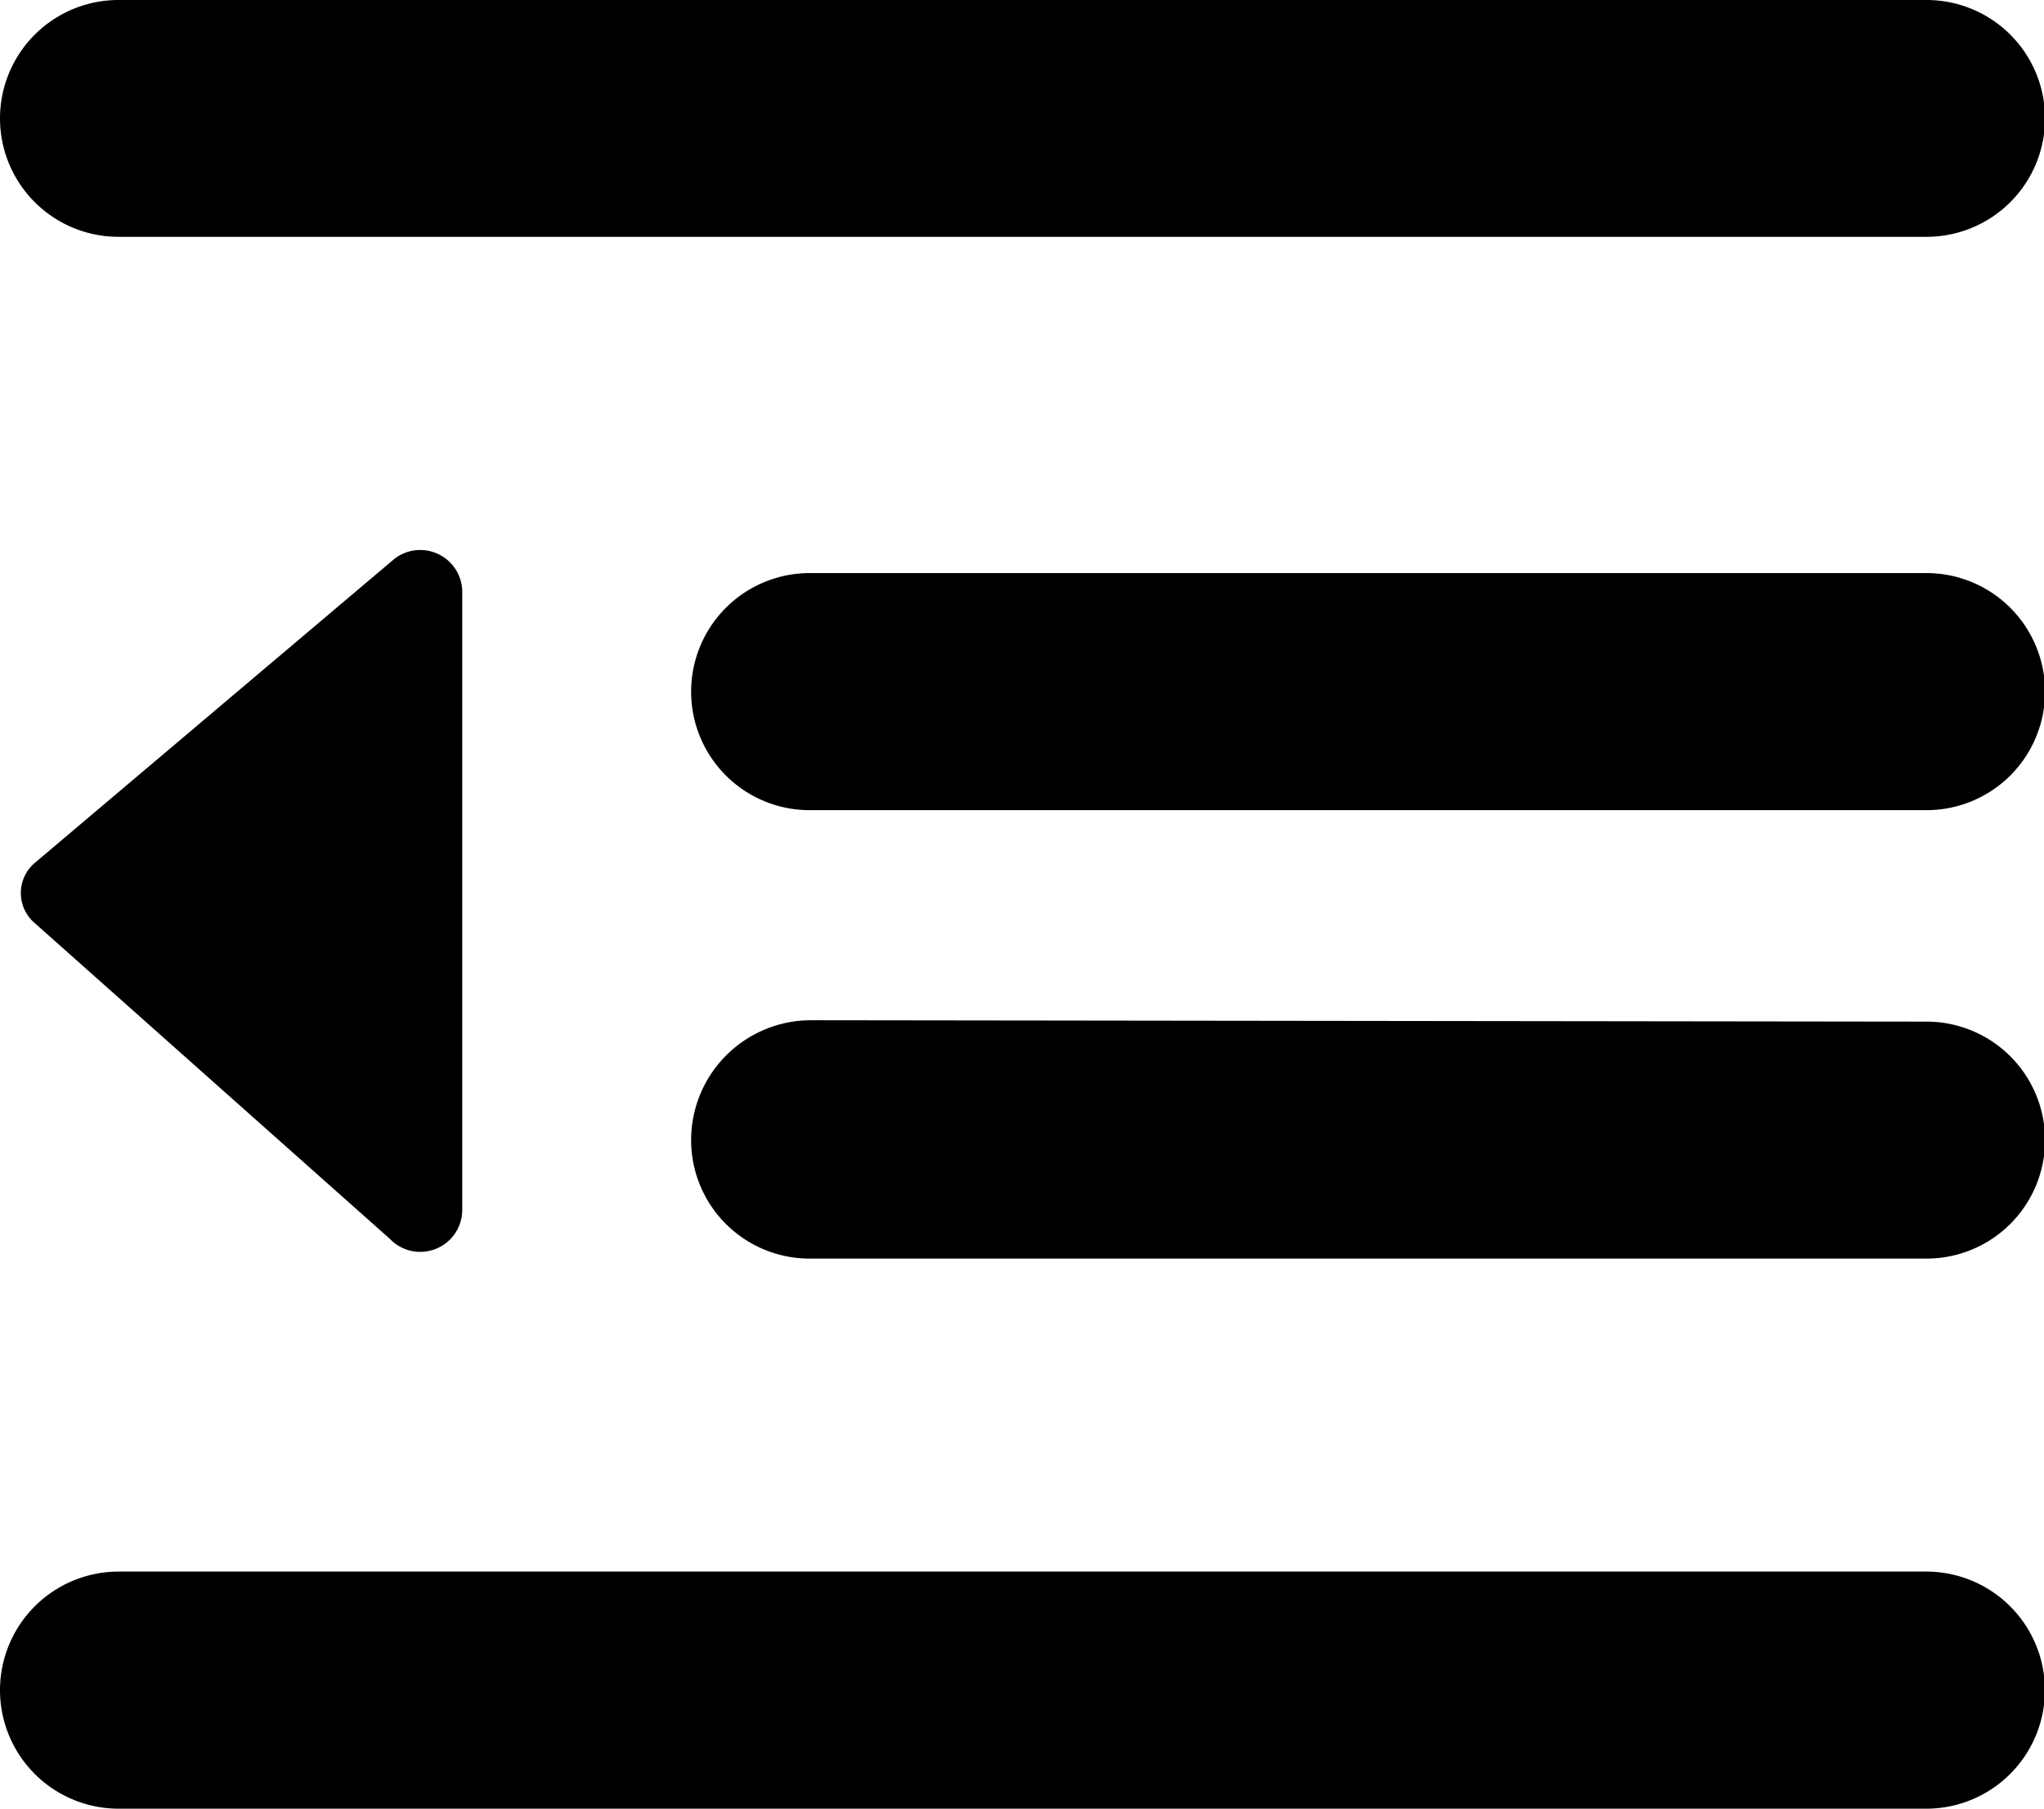 <?xml version="1.0" standalone="no"?><!DOCTYPE svg PUBLIC "-//W3C//DTD SVG 1.1//EN" "http://www.w3.org/Graphics/SVG/1.1/DTD/svg11.dtd"><svg t="1717984121137" class="icon" viewBox="0 0 1157 1024" version="1.1" xmlns="http://www.w3.org/2000/svg" p-id="5412" xmlns:xlink="http://www.w3.org/1999/xlink" width="225.977" height="200"><path d="M66.998 0h1023.445A67.077 67.077 0 0 1 1157.6 66.998a67.077 67.077 0 0 1-67.077 67.077H66.998A67.077 67.077 0 0 1 0 66.998 67.077 67.077 0 0 1 66.998 0zM458.283 324.445h632.16a67.157 67.157 0 0 1 67.157 67.157 67.077 67.077 0 0 1-67.077 67.077H458.283a67.077 67.077 0 0 1-67.077-67.077 67.157 67.157 0 0 1 67.077-67.157z m-67.077 321.036a67.87 67.87 0 0 1 67.95-67.87l631.288 0.793a67.077 67.077 0 0 1 67.157 67.077 67.077 67.077 0 0 1-67.077 67.077H458.283a67.077 67.077 0 0 1-67.077-67.077zM0 956.923a67.157 67.157 0 0 1 67.157-67.157h1023.207a67.157 67.157 0 0 1 67.157 67.157 67.157 67.157 0 0 1-67.157 67.077H67.157A67.157 67.157 0 0 1 0 956.923z m223.115-640.406L19.743 488.491a22.359 22.359 0 0 0-0.476 33.777l201.391 179.111A23.786 23.786 0 0 0 261.649 684.252V335.783a23.786 23.786 0 0 0-38.534-19.267z" fill="#000000" p-id="5413"></path></svg>